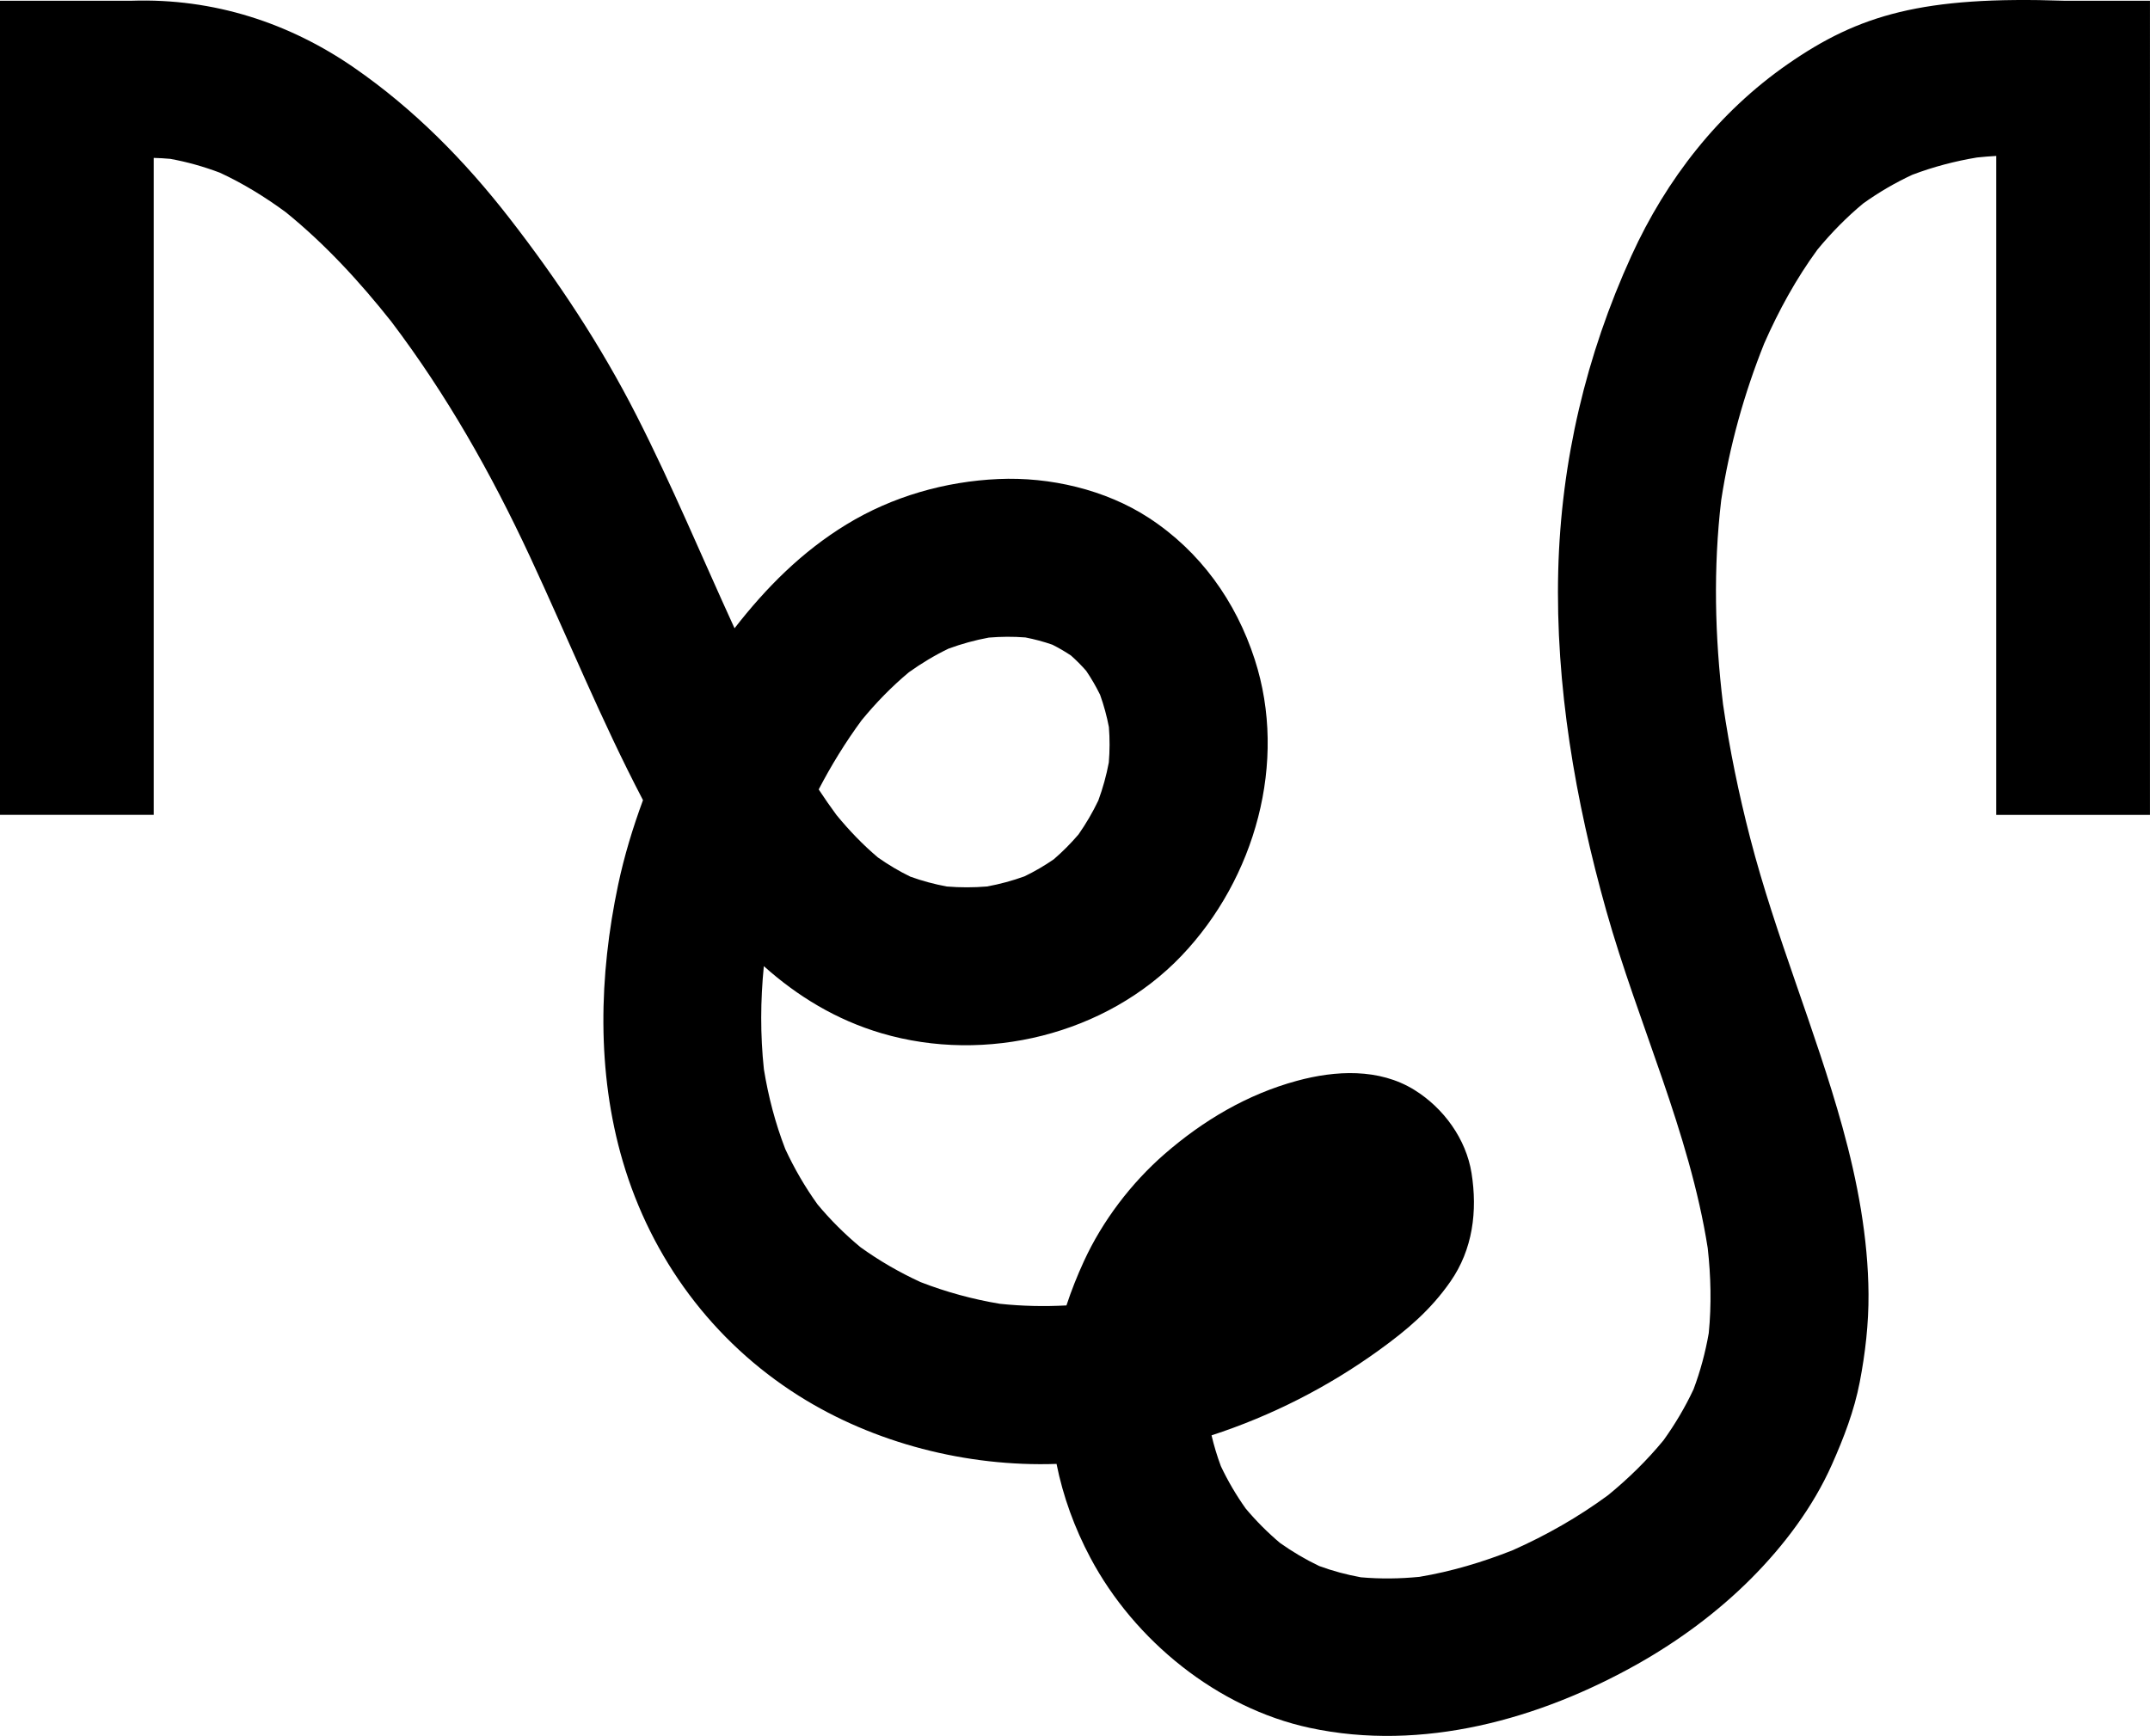 <?xml version="1.0" encoding="UTF-8"?><svg id="Ebene_1" xmlns="http://www.w3.org/2000/svg" viewBox="0 0 1535.2 1239.75"><path d="m1474.14.53s0,0,0,0c-101.18-3.49-146.78,10-197.48,45.17-49.43,34.29-86.8,82.25-111.68,136.81-32.45,71.16-50.34,146.85-52.33,225.19-2.07,81.76,12.23,164.3,34.33,242.8,22.66,80.49,59.38,157.86,72.41,240.85,2.25,20.21,2.75,40.51.74,60.74-2.38,13.69-5.96,27.09-10.85,40.1-6,12.82-13.21,24.97-21.47,36.46-11.85,14.4-25.19,27.43-39.63,39.23-21.19,15.6-44.1,28.63-68.14,39.31-21.5,8.5-43.67,15.15-66.48,18.96-13.93,1.38-27.88,1.57-41.82.33-10.13-1.83-20.03-4.48-29.7-8.02-9.82-4.68-19.18-10.21-28.05-16.51-8.88-7.48-17.06-15.7-24.52-24.6-6.79-9.55-12.71-19.64-17.72-30.24-2.68-7.2-4.9-14.54-6.66-22,42.65-13.9,83.1-34.44,119.71-60.92,20.04-14.5,36.63-28.5,50.85-48.89,16.05-23.02,19.38-50.43,15.1-77.44-3.87-24.44-20-46.56-40.83-59.46-25.25-15.64-56.42-13.97-83.94-6.48-35.38,9.62-66.91,28.32-94.4,52.24-23.86,20.77-44.38,47.77-57.6,76.53-4.75,10.33-8.96,20.88-12.49,31.62-15.85.86-31.73.51-47.57-1.17-19.35-3.22-38.28-8.38-56.58-15.48-15.07-6.93-29.43-15.21-42.89-24.9-11.17-9.26-21.44-19.47-30.72-30.63-8.93-12.43-16.6-25.66-23.03-39.55-7.11-18.4-12.1-37.48-15.25-56.94-2.62-24.49-2.47-49.15-.04-73.64,23.96,21.44,51.65,38.37,84,47.92,74.42,21.97,160.45,1.09,214.28-55.36,52.4-54.95,76-138.28,52.25-211.58-13.46-41.56-38.97-77.26-75.74-101.21-30.91-20.13-70.65-29.3-107.28-27.66-38.11,1.7-75.84,12.48-108.48,32.42-31.83,19.44-57.35,45.07-79.95,74.17-.09-.2-.18-.4-.27-.6-23.1-50.45-44.44-101.73-69.63-151.2-25.57-50.22-56.29-96.62-90.82-141.08-31.84-40.99-68.02-77.8-110.83-107.42C206.96,16.59,152.85-1.45,93.72.53H0v581.43h109.76V112.77c3.96.1,7.92.33,11.87.69,12.1,2.2,23.91,5.54,35.41,9.89,16.66,7.73,32.3,17.36,47.08,28.25,28.16,22.85,52.81,49.68,75.3,78.08,39.49,52.14,71.38,108.5,98.97,167.78,26.98,57.95,51.08,117.32,80.74,173.99-7.26,19.73-13.39,39.8-17.77,60.54-13.66,64.74-15.46,133.4,3.33,197.38,20.38,69.4,64.28,128.68,125.52,167.38,53.83,34.02,120.29,50.96,184.21,48.75,4.69,23.33,12.87,45.8,24.19,67.09,31.39,59.05,90.65,107.22,156.52,121.4,80.37,17.29,164.18-6.07,234.47-45.74,29.27-16.52,57.14-37.14,80.87-60.96,23.27-23.37,44.14-51.01,57.58-81.27,8.5-19.13,15.92-38.36,19.9-58.96,3.97-20.61,6.4-41.83,6.26-62.85-.27-40.15-7.91-80.62-18.6-119.23-19.28-69.66-47.75-136.31-65.87-206.37-8.15-31.53-14.74-63.44-19.41-95.67-5.89-48.38-7.01-97.27-1.31-145.72,5.88-38.35,16.28-75.9,30.71-111.92,10.39-23.6,22.81-46.27,38.05-67.09,9.86-11.95,20.71-23.01,32.63-32.91,11.03-7.9,22.74-14.74,35.04-20.47,14.96-5.68,30.43-9.73,46.21-12.36,4.58-.48,9.17-.85,13.76-1.11v470.62h109.76V.53h-61.06Zm-858.89,513.85c10.21-12.43,21.4-23.97,33.77-34.28,8.95-6.39,18.34-12.07,28.25-16.84,9.37-3.45,18.98-6.09,28.8-7.9,8.69-.73,17.39-.79,26.09-.11,6.56,1.27,13,2.99,19.3,5.19,4.58,2.3,9,4.87,13.26,7.72,3.86,3.43,7.48,7.08,10.88,10.95,3.71,5.47,7.01,11.17,9.92,17.1,2.7,7.53,4.79,15.22,6.29,23.07.66,8.43.63,16.85-.06,25.27-1.74,9.26-4.25,18.32-7.5,27.17-4.05,8.45-8.76,16.52-14.13,24.2-5.44,6.37-11.32,12.29-17.66,17.76-6.65,4.6-13.62,8.66-20.9,12.18-8.71,3.16-17.62,5.56-26.73,7.24-9.59.8-19.19.81-28.78.02-8.87-1.64-17.55-3.98-26.04-7.04-8.08-3.93-15.77-8.52-23.12-13.69-10.83-9.15-20.62-19.39-29.61-30.35-4.39-5.96-8.62-12.04-12.69-18.24,8.97-17.21,19.15-33.78,30.65-49.41Z"/></svg>